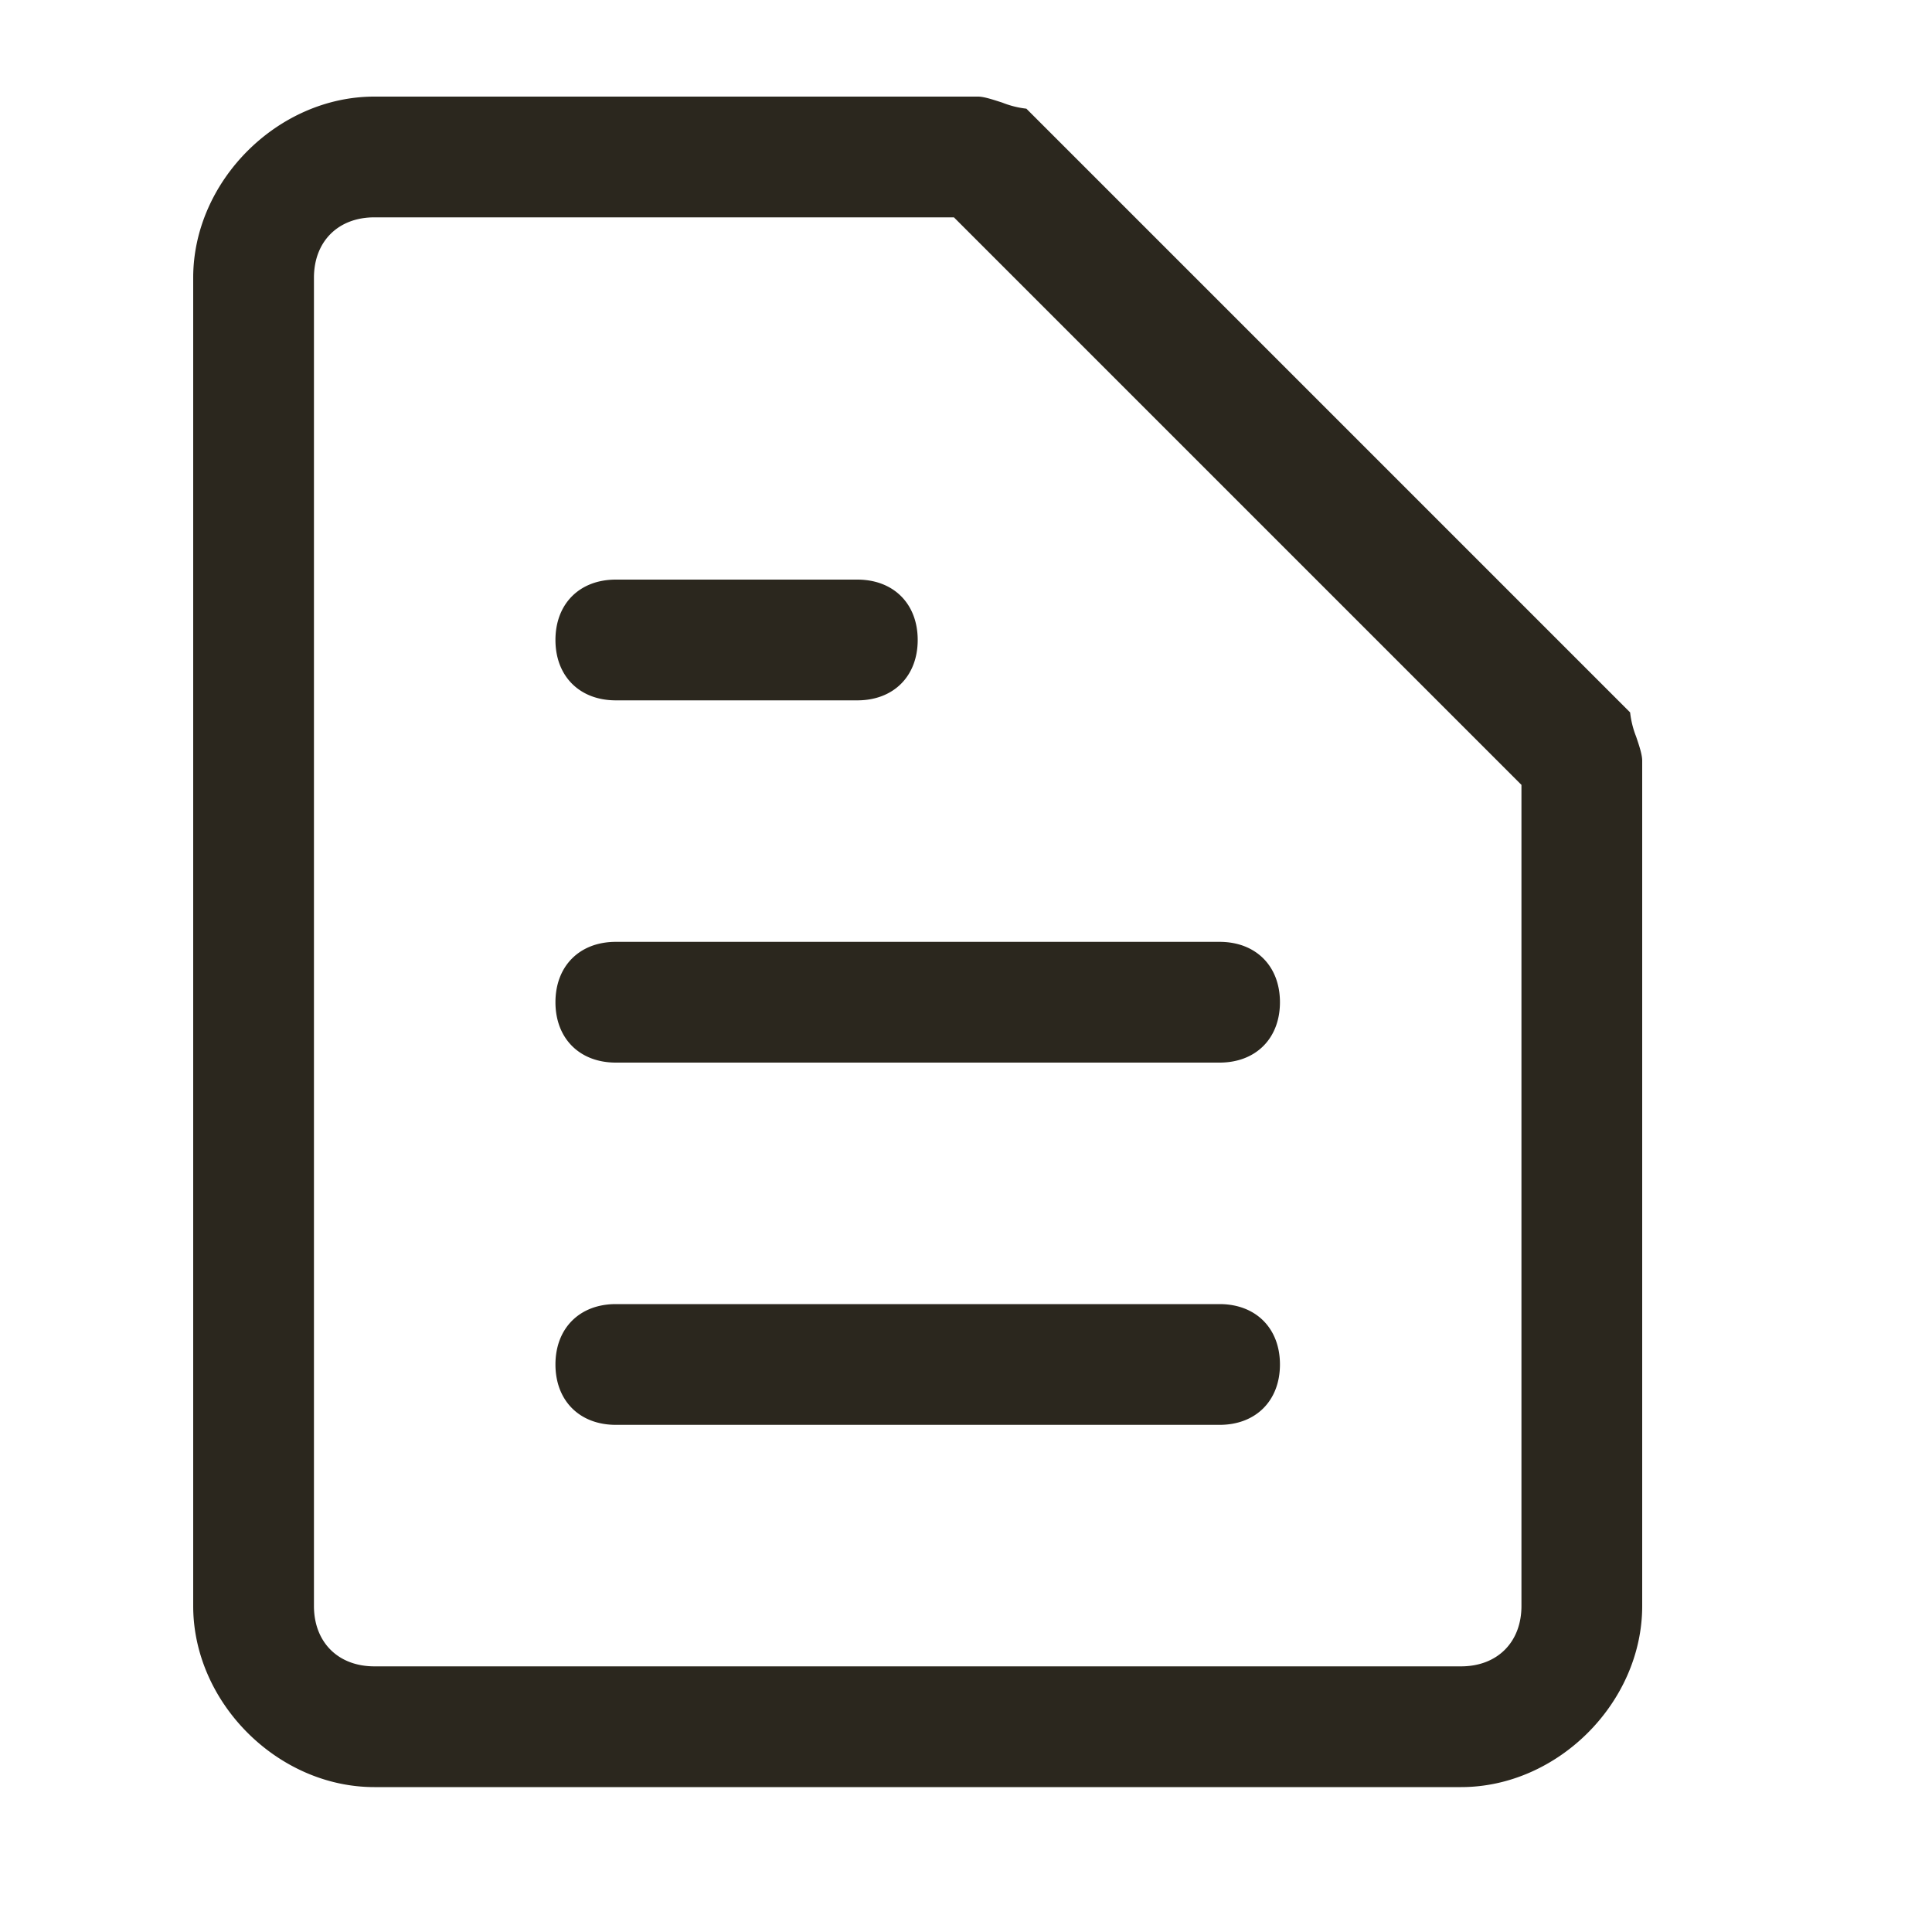 <svg width="20" height="20" fill="none" xmlns="http://www.w3.org/2000/svg"><path fill-rule="evenodd" clip-rule="evenodd" d="M3.875 18.5h11.25c1 0 1.875-.875 1.875-1.875v-8.75c0-.063-.031-.156-.063-.25a.967.967 0 0 1-.062-.25l-6.25-6.25a.966.966 0 0 1-.25-.063c-.094-.03-.188-.062-.25-.062h-6.25C2.875 1 2 1.875 2 2.875v13.75c0 1 .875 1.875 1.875 1.875ZM3.25 2.875c0-.375.25-.625.625-.625h6l5.875 5.875v8.5c0 .375-.25.625-.625.625H3.875c-.375 0-.625-.25-.625-.625V2.875ZM6.375 7.25h2.5c.375 0 .625-.25.625-.625S9.25 6 8.875 6h-2.5c-.375 0-.625.25-.625.625s.25.625.625.625Zm6.25 3.75h-6.25c-.375 0-.625-.25-.625-.625s.25-.625.625-.625h6.25c.375 0 .625.25.625.625S13 11 12.625 11Zm-6.25 3.75h6.25c.375 0 .625-.25.625-.625s-.25-.625-.625-.625h-6.25c-.375 0-.625.25-.625.625s.25.625.625.625Z" fill="#2B271E"/></svg>